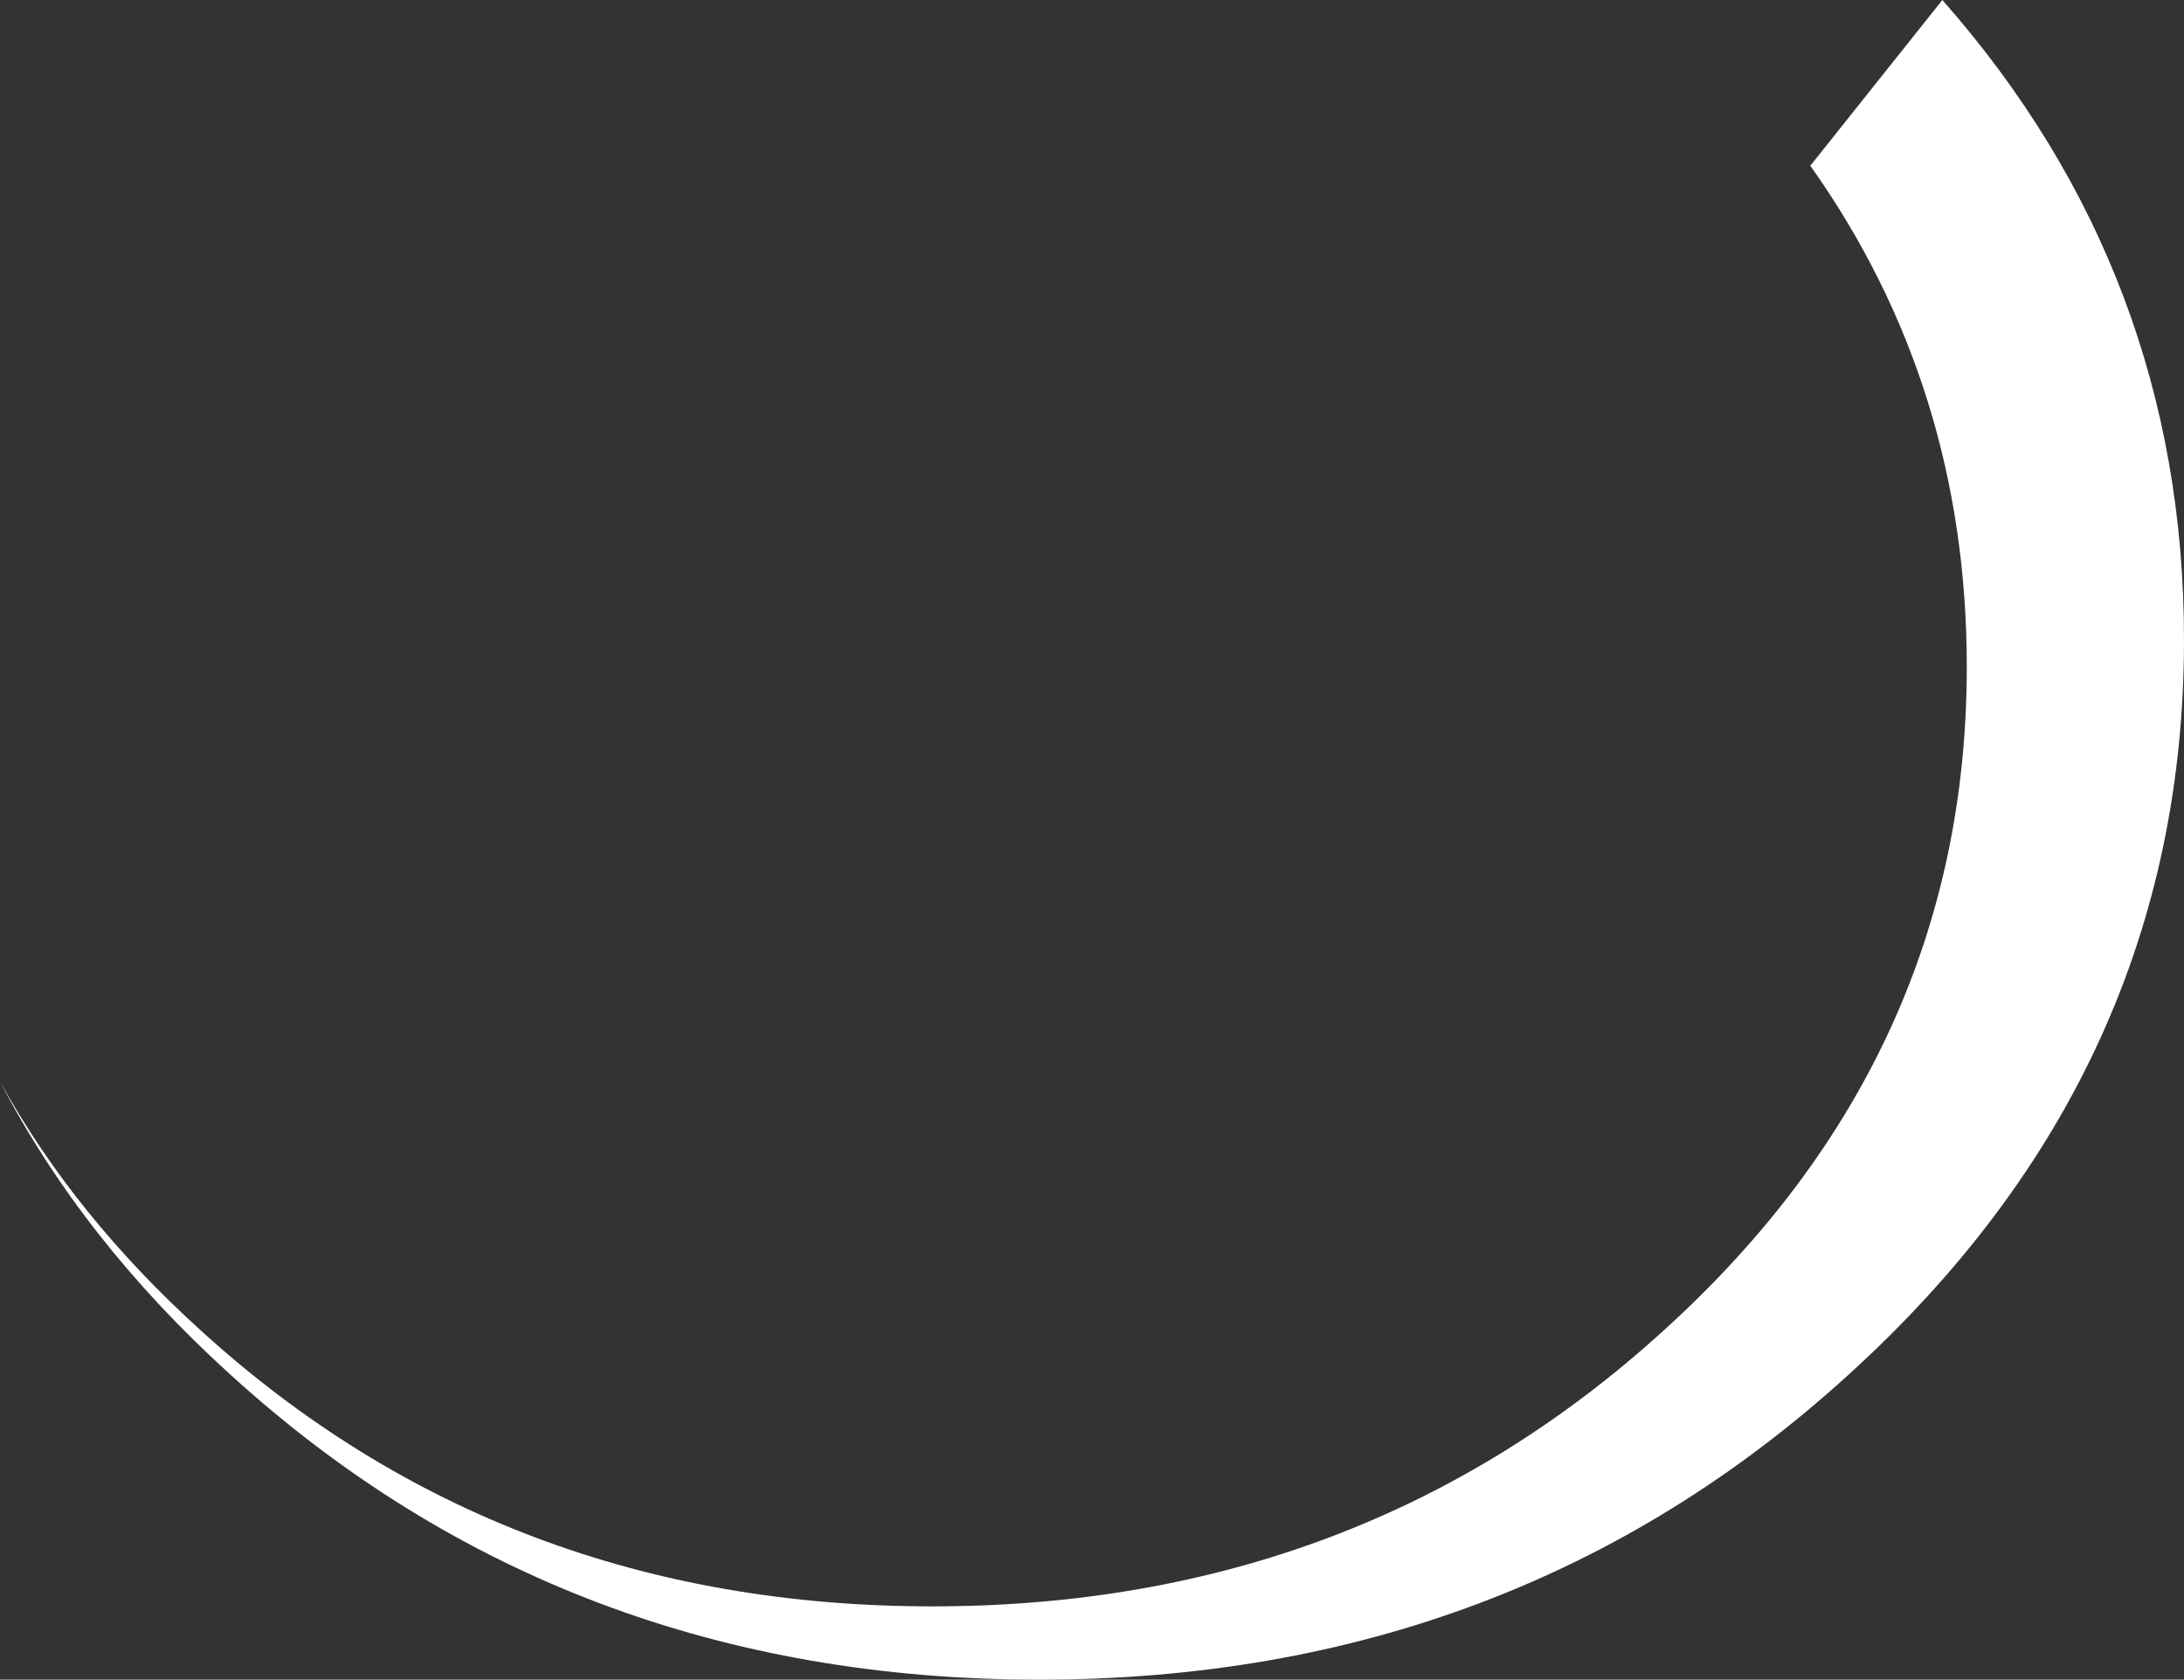 <?xml version="1.0" encoding="UTF-8" standalone="no"?>
<svg xmlns:xlink="http://www.w3.org/1999/xlink" height="127.2px" width="165.4px" xmlns="http://www.w3.org/2000/svg">
  <rect width="100%" height="100%" fill="#333333" stroke="none"/>
  <g transform="matrix(1.0, 0.0, 0.0, 1.0, 82.7, 63.6)">
    <path d="M64.4 -63.6 Q82.7 -42.85 82.7 -15.15 82.7 17.45 57.3 40.5 31.95 63.6 -4.0 63.6 -39.9 63.6 -65.25 40.5 -76.45 30.35 -82.7 18.3 -77.1 28.45 -67.5 37.15 -44.55 58.05 -12.1 58.05 20.35 58.05 43.3 37.15 66.25 16.35 66.25 -13.1 66.25 -34.35 54.4 -51.05 L64.4 -63.6" fill="#ffffff" fill-rule="evenodd" stroke="none"/>
  </g>
</svg>
